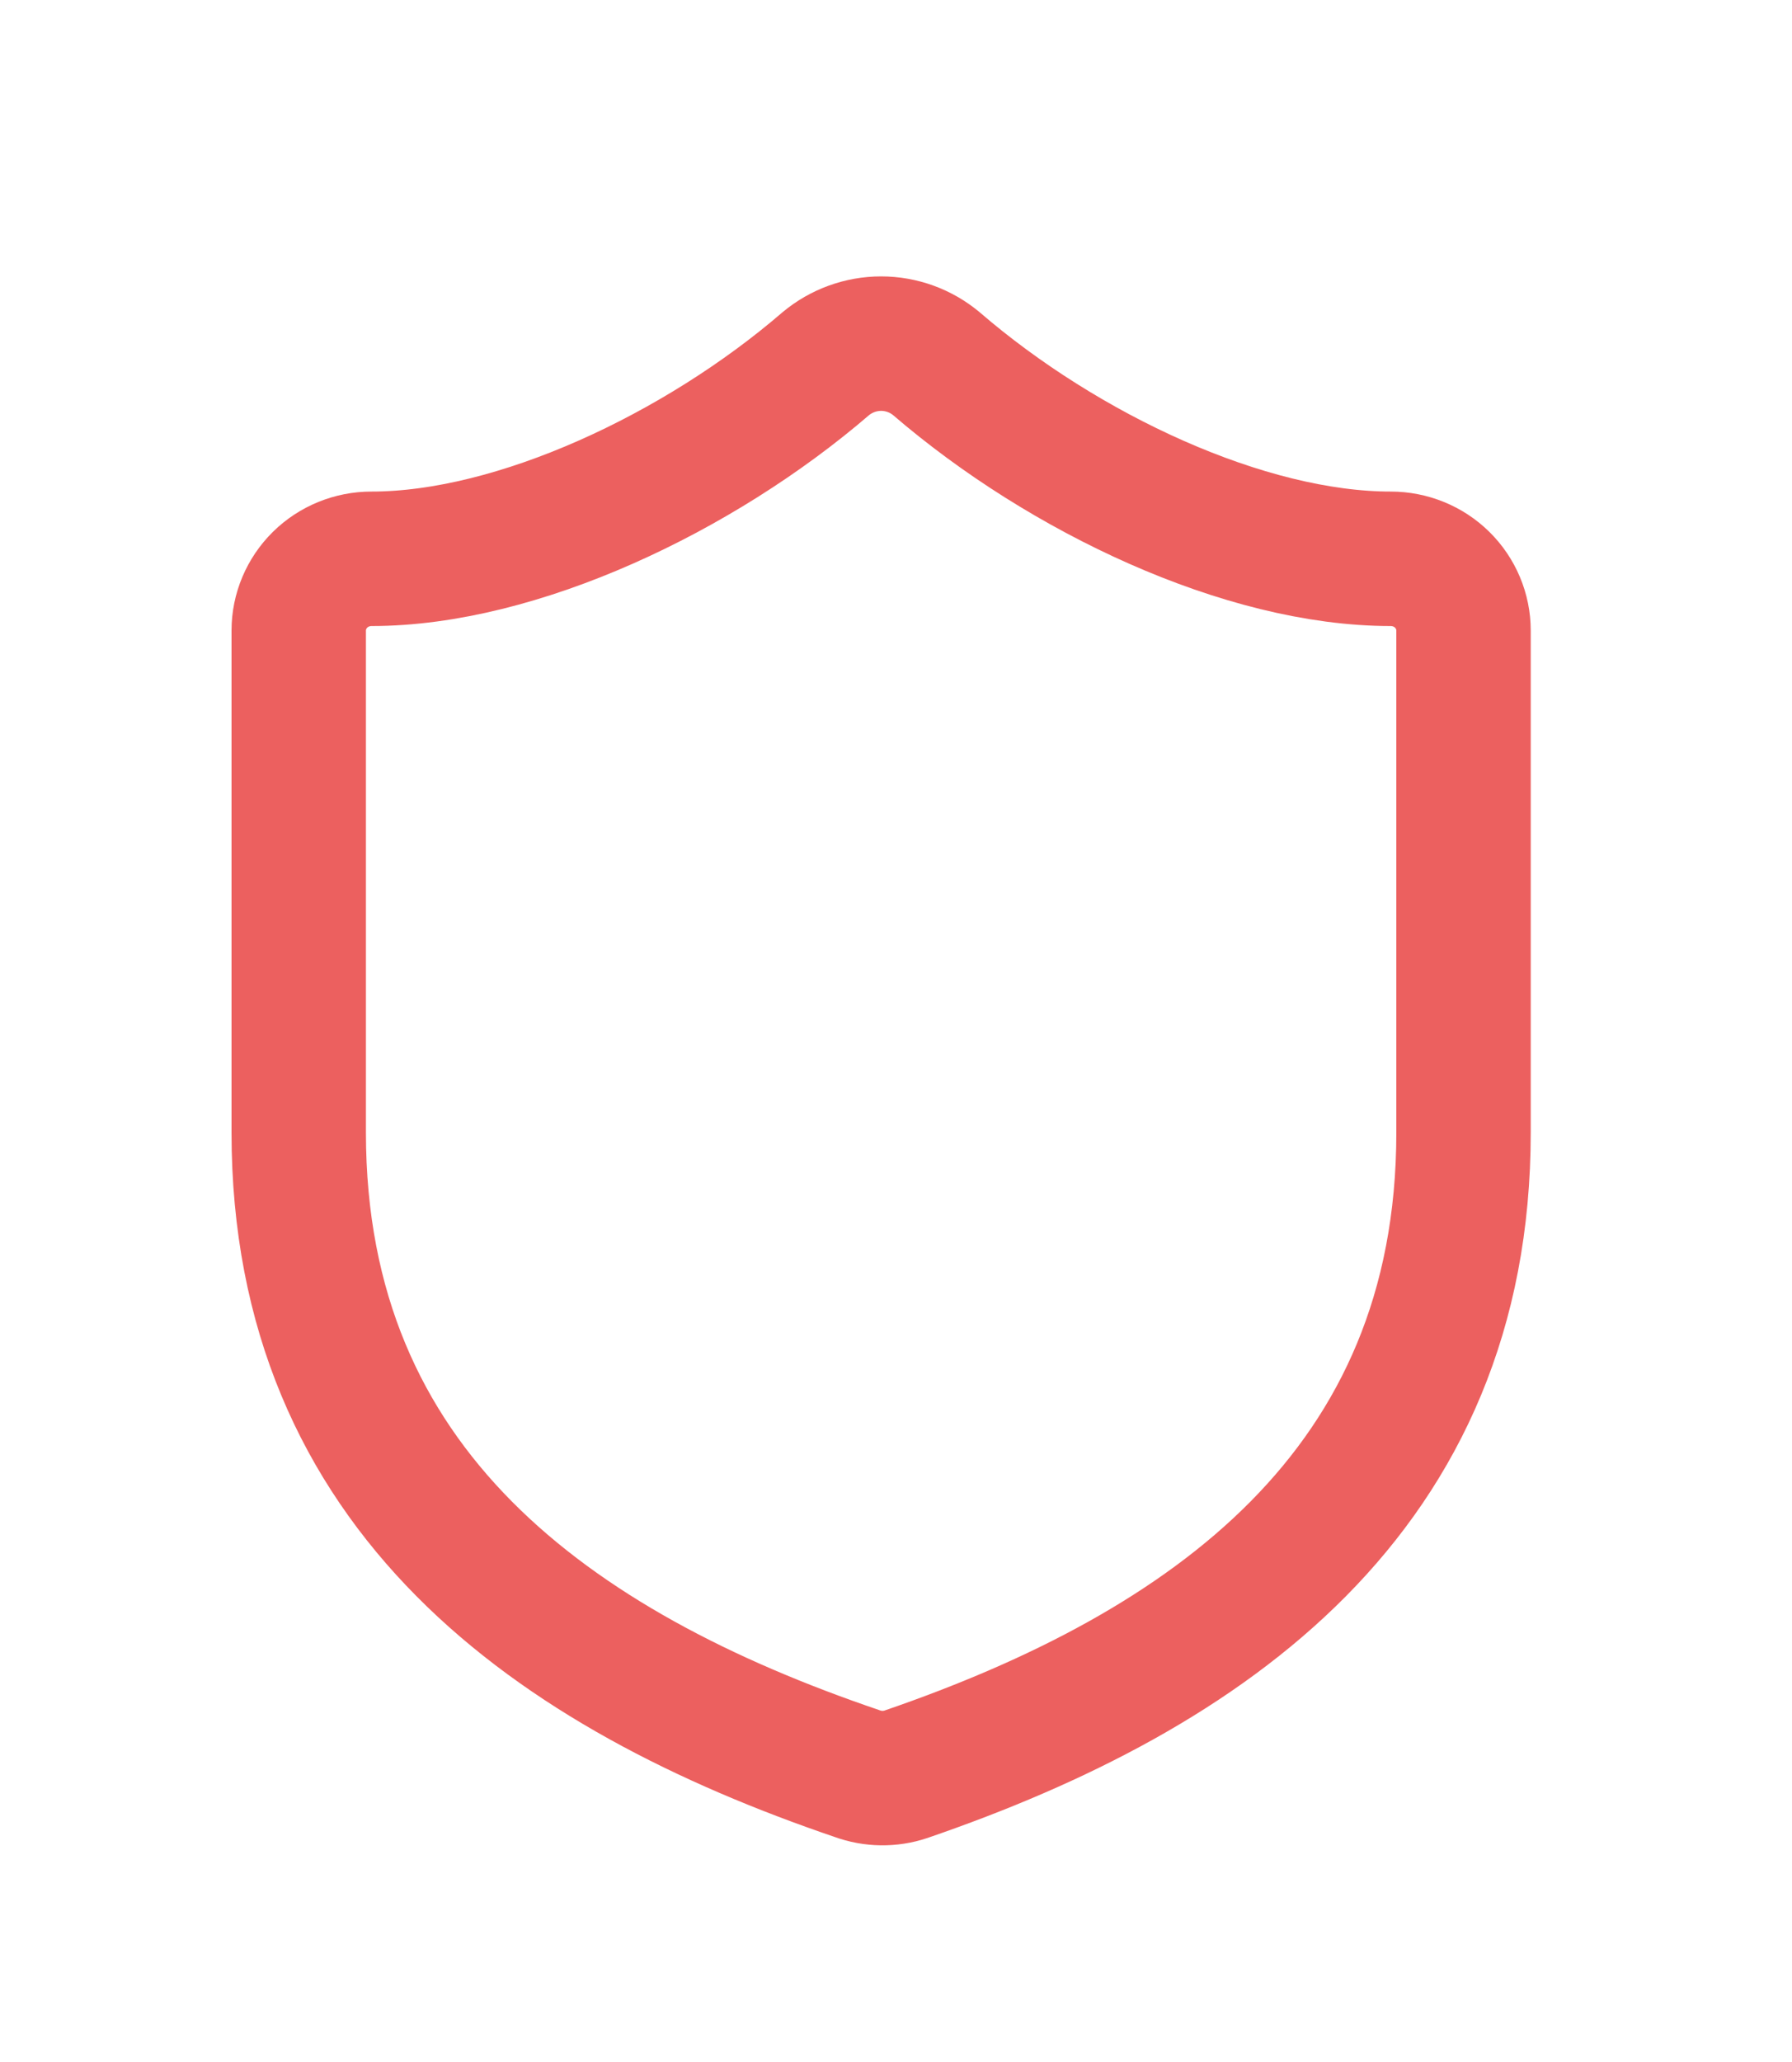 <svg width="20" height="23" viewBox="0 0 20 23" fill="none" xmlns="http://www.w3.org/2000/svg">
<path d="M16.334 12.632C16.334 16.631 13.49 18.631 10.11 19.791C9.933 19.85 9.741 19.847 9.566 19.783C6.178 18.631 3.334 16.631 3.334 12.632V7.033C3.334 6.821 3.42 6.617 3.572 6.467C3.724 6.317 3.931 6.233 4.146 6.233C5.771 6.233 7.803 5.273 9.216 4.057C9.389 3.913 9.608 3.833 9.834 3.833C10.06 3.833 10.279 3.913 10.451 4.057C11.873 5.281 13.896 6.233 15.521 6.233C15.737 6.233 15.944 6.317 16.096 6.467C16.248 6.617 16.334 6.821 16.334 7.033V12.632Z" stroke="#EC605F" stroke-width="1.5" stroke-linecap="round" stroke-linejoin="round"/>
</svg>
